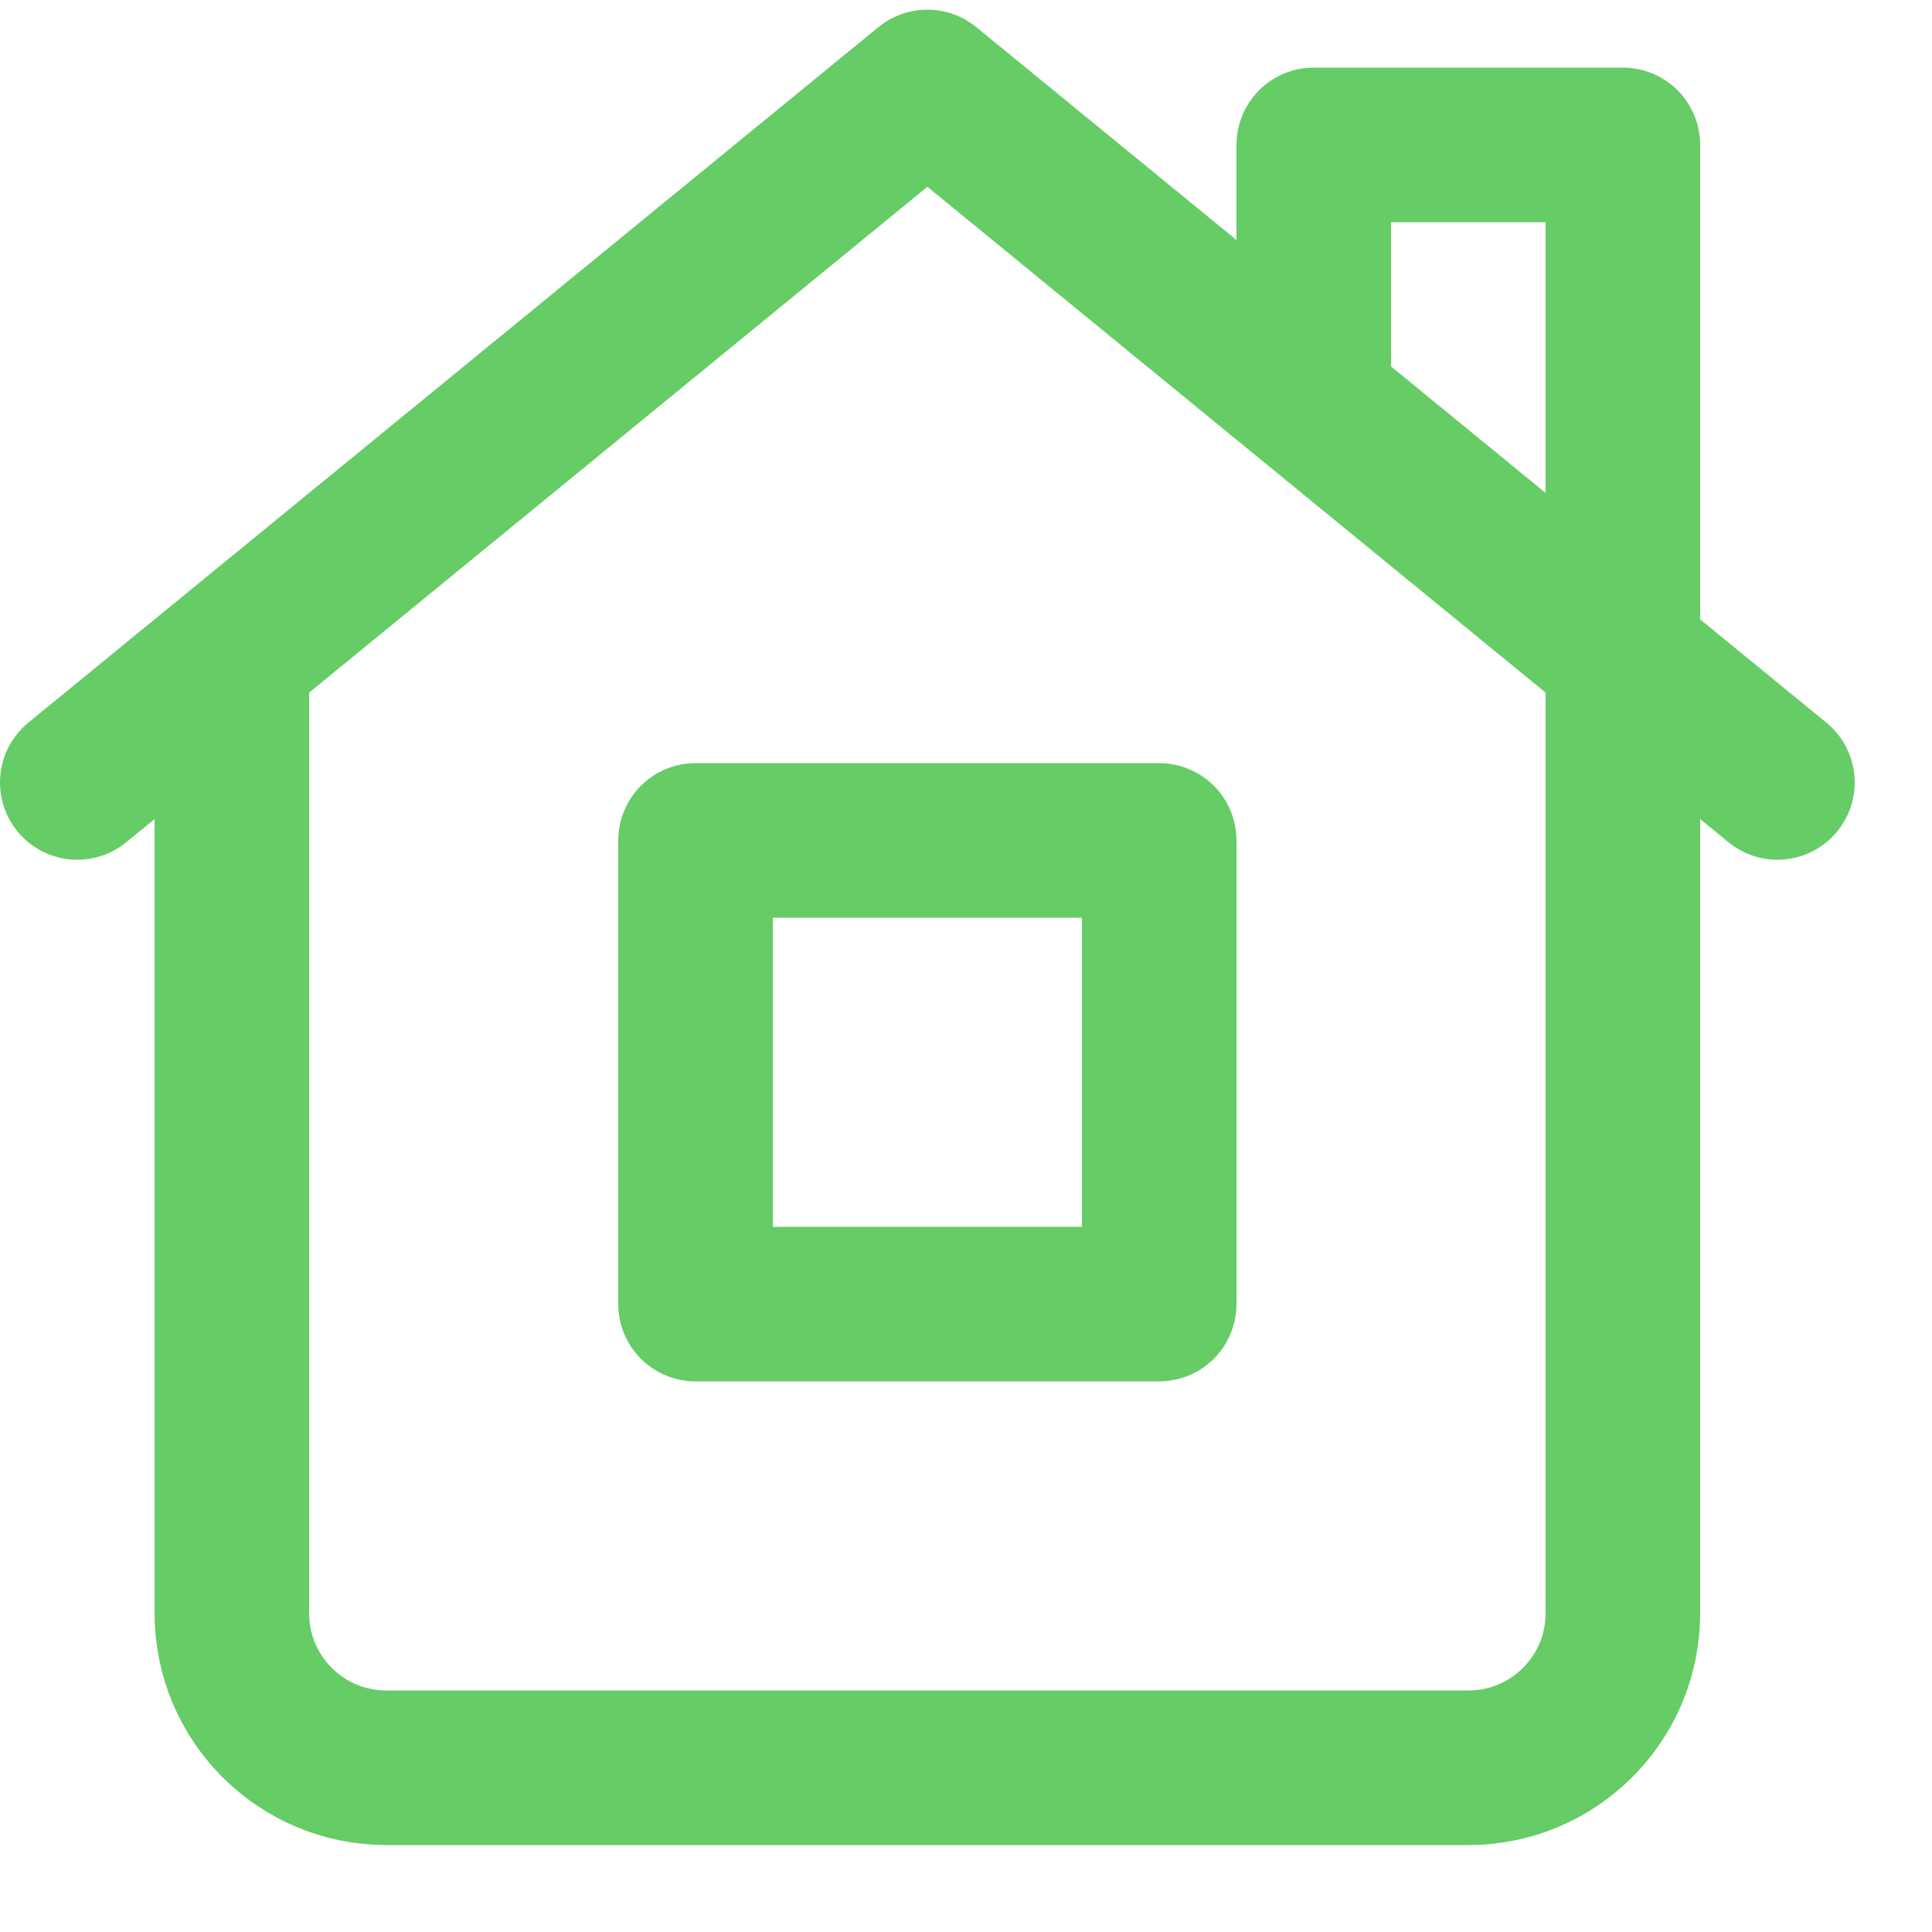 <svg enable-background="new 0 0 25 25" width="100" height="100" viewBox ="0 0 25 25" xmlns="http://www.w3.org/2000/svg"><title>house</title><g style="fill:none;stroke:#66CC66;stroke-width:2;stroke-linecap:round;stroke-linejoin:round;stroke-miterlimit:10"><path d="m9 10.875h6v6h-6z"/><path d="m1 10.125 11-9 11 9"/><path d="m3 8.625v12.25c0 1.105.895 2 2 2h14c1.105 0 2-.895 2-2v-19h-4v3.25"/></g></svg>